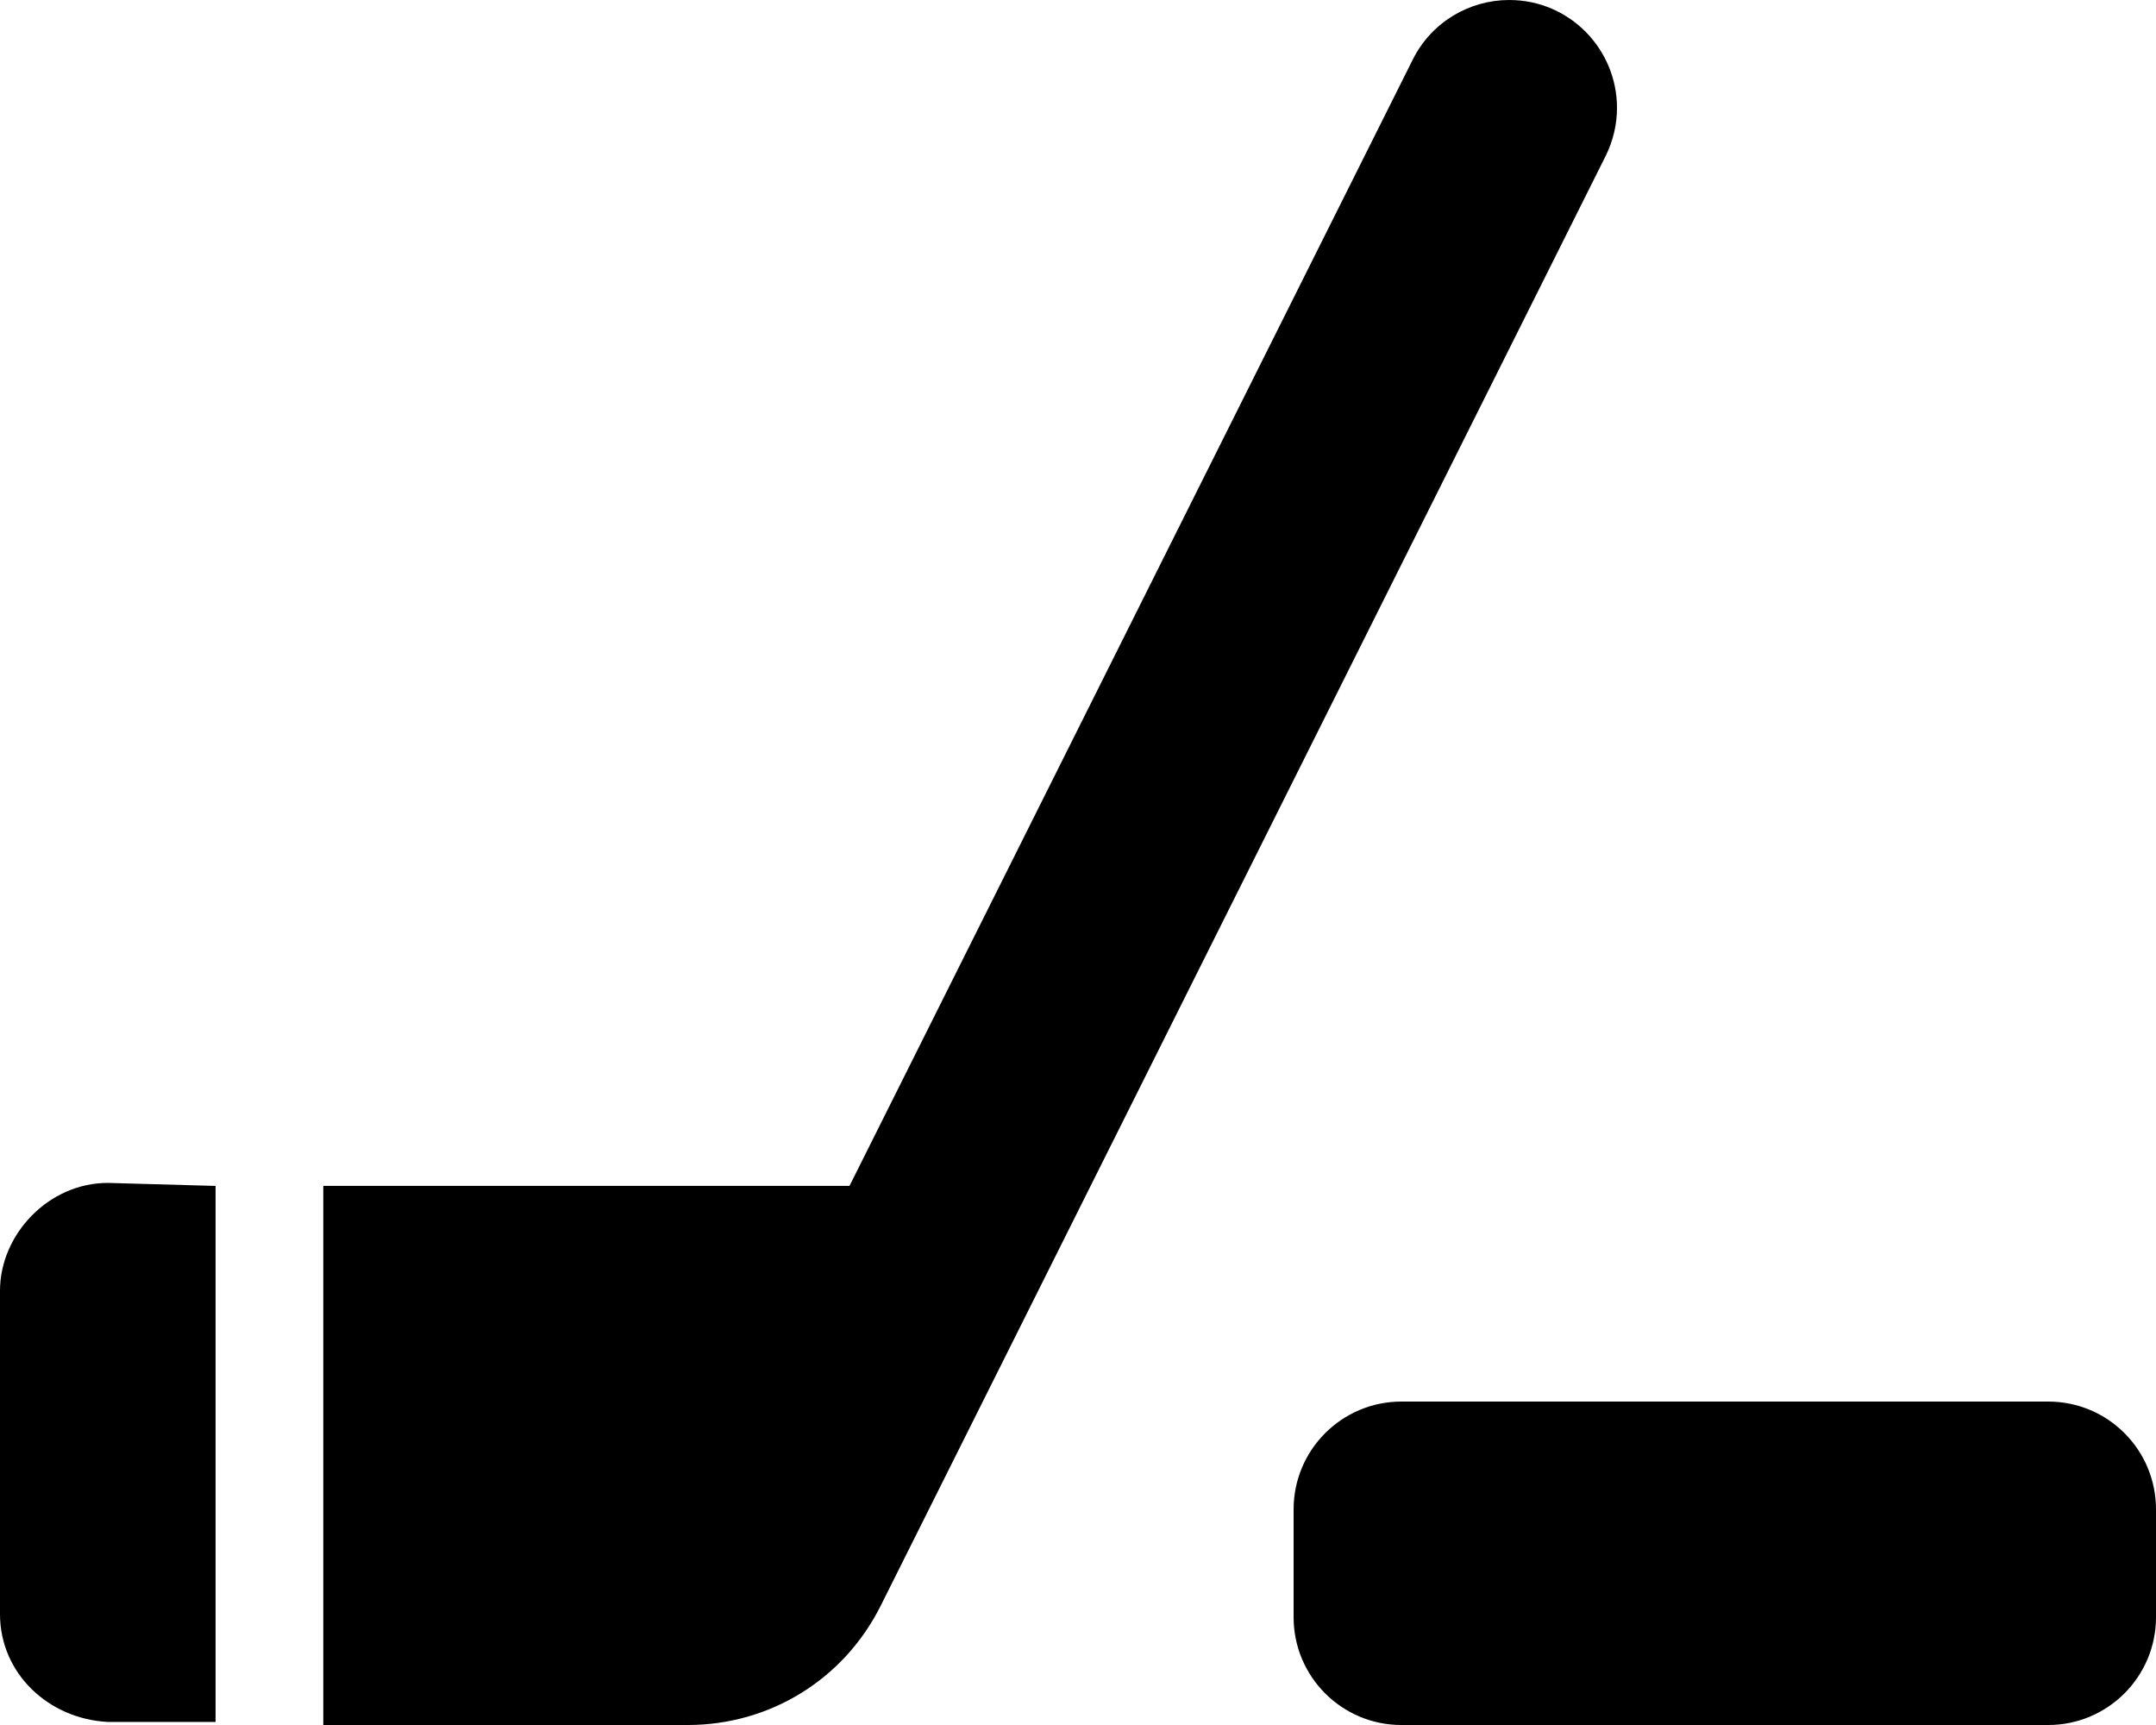<svg xmlns="http://www.w3.org/2000/svg" viewBox="0 0 640 512"><!--! Font Awesome Pro 6.1.1 by @fontawesome - https://fontawesome.com License - https://fontawesome.com/license (Commercial License) Copyright 2022 Fonticons, Inc. --><path d="M32 351.1C14.4 351.1 0 366.4 0 383.1v95.99c0 17.6 14.4 31.1 31.99 32l32 .005v-159.1L32 351.1zM480 32.02c0-17.41-14.05-32.02-31.99-32.02c-11.74 0-23.03 6.468-28.64 17.69l-167.2 334.3l-156.2 0V512h108.2c24.41 0 46.34-13.56 57.25-35.38l215.2-430.3C478.9 41.71 480 36.83 480 32.02zM608 416h-192c-17.67 0-32 14.33-32 32v32c0 17.67 14.33 32 32 32h192c17.67 0 32-14.33 32-32v-32C640 430.3 625.7 416 608 416z"/></svg>